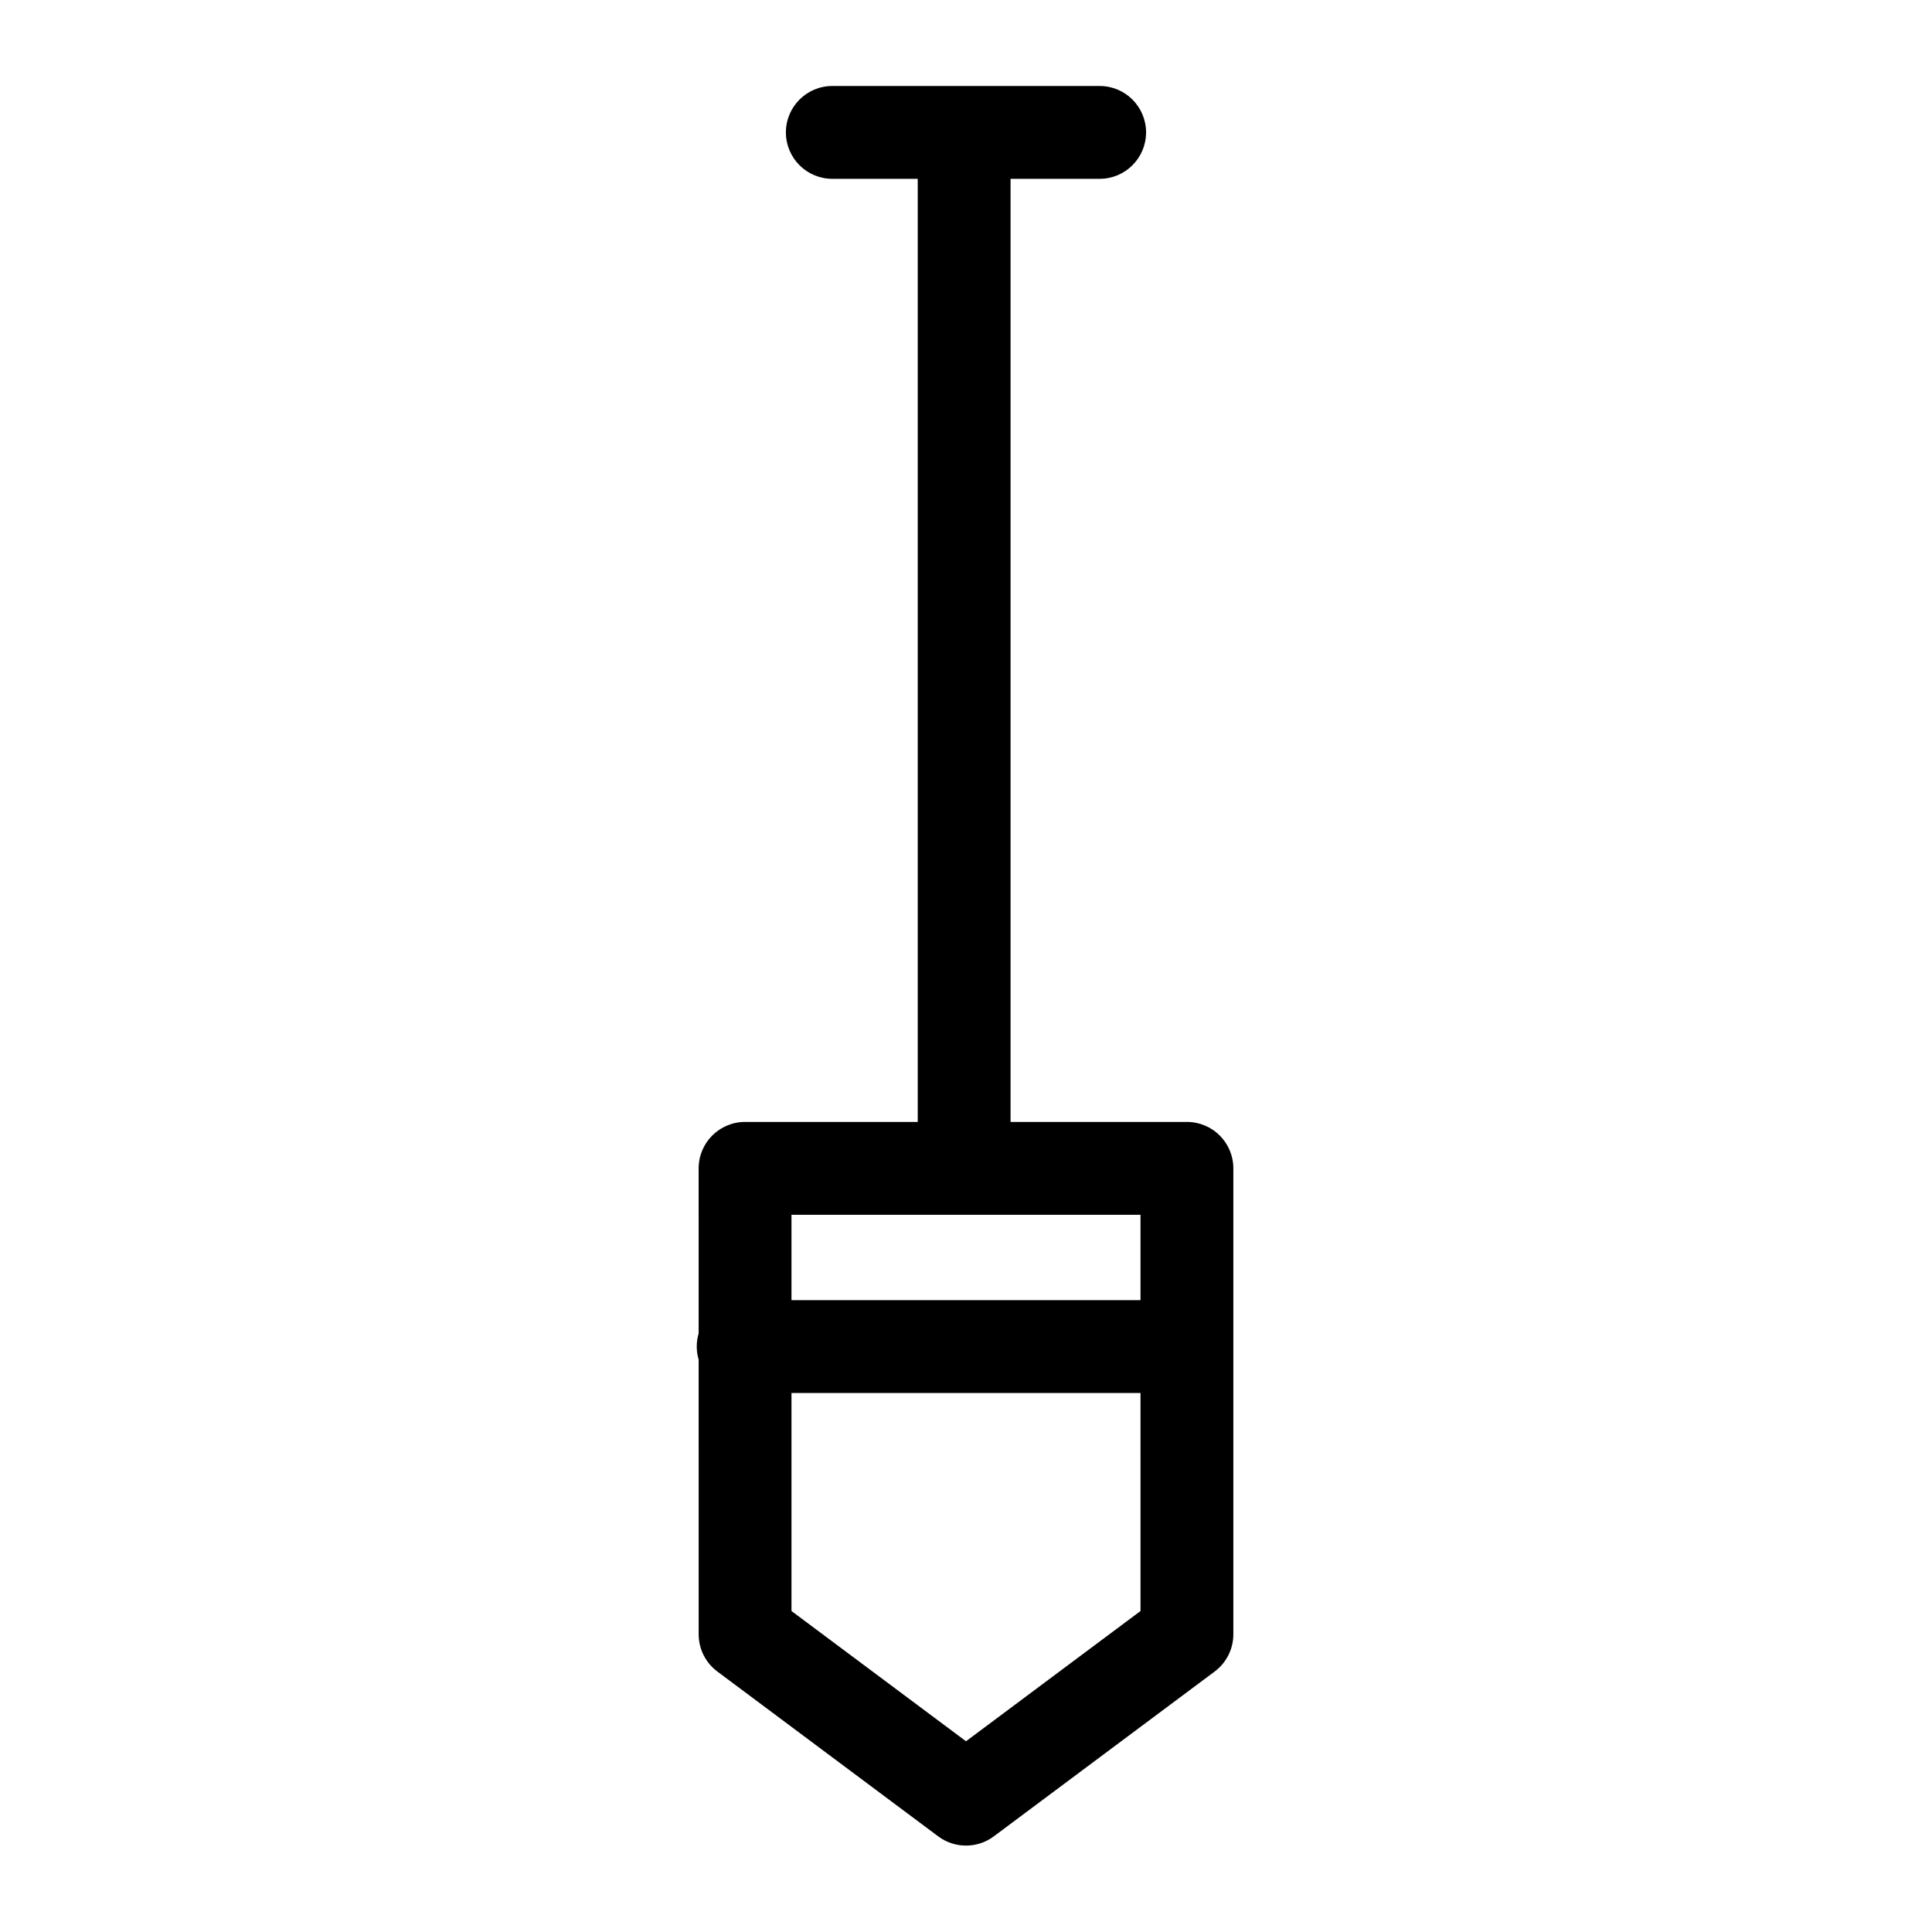 <?xml version="1.0" encoding="UTF-8"?>
<!-- Uploaded to: ICON Repo, www.svgrepo.com, Generator: ICON Repo Mixer Tools -->
<svg fill="#000000" width="800px" height="800px" version="1.1" viewBox="144 144 512 512" xmlns="http://www.w3.org/2000/svg">
 <g>
  <path d="m400 633.1c-2.59 0-5.176-0.812-7.356-2.441l-58.547-43.695c-3.109-2.32-4.941-5.977-4.941-9.859l-0.008-123.48c0-6.793 5.508-12.301 12.301-12.301h117.1c6.793 0 12.301 5.508 12.301 12.301v123.48c0 3.883-1.832 7.535-4.941 9.859l-58.547 43.695c-2.188 1.629-4.773 2.441-7.359 2.441zm-46.25-62.164 46.25 34.516 46.25-34.516-0.004-105.01h-92.496z"/>
  <path d="m458.05 513.16h-117.1c-6.793 0-12.301-5.508-12.301-12.301 0.004-6.793 5.508-12.301 12.301-12.301h117.1c6.793 0 12.301 5.508 12.301 12.301s-5.508 12.301-12.301 12.301z"/>
  <path d="m399.51 459.53c-6.793 0-12.301-5.508-12.301-12.301v-267.65c0-6.793 5.508-12.301 12.301-12.301 6.793 0 12.297 5.508 12.297 12.301v267.65c0 6.793-5.504 12.301-12.297 12.301z"/>
  <path d="m435.42 191.39h-70.848c-6.793 0-12.301-5.508-12.301-12.301 0-6.793 5.508-12.301 12.301-12.301h70.848c6.793 0 12.301 5.508 12.301 12.301 0 6.793-5.508 12.301-12.301 12.301z"/>
 </g>
</svg>
